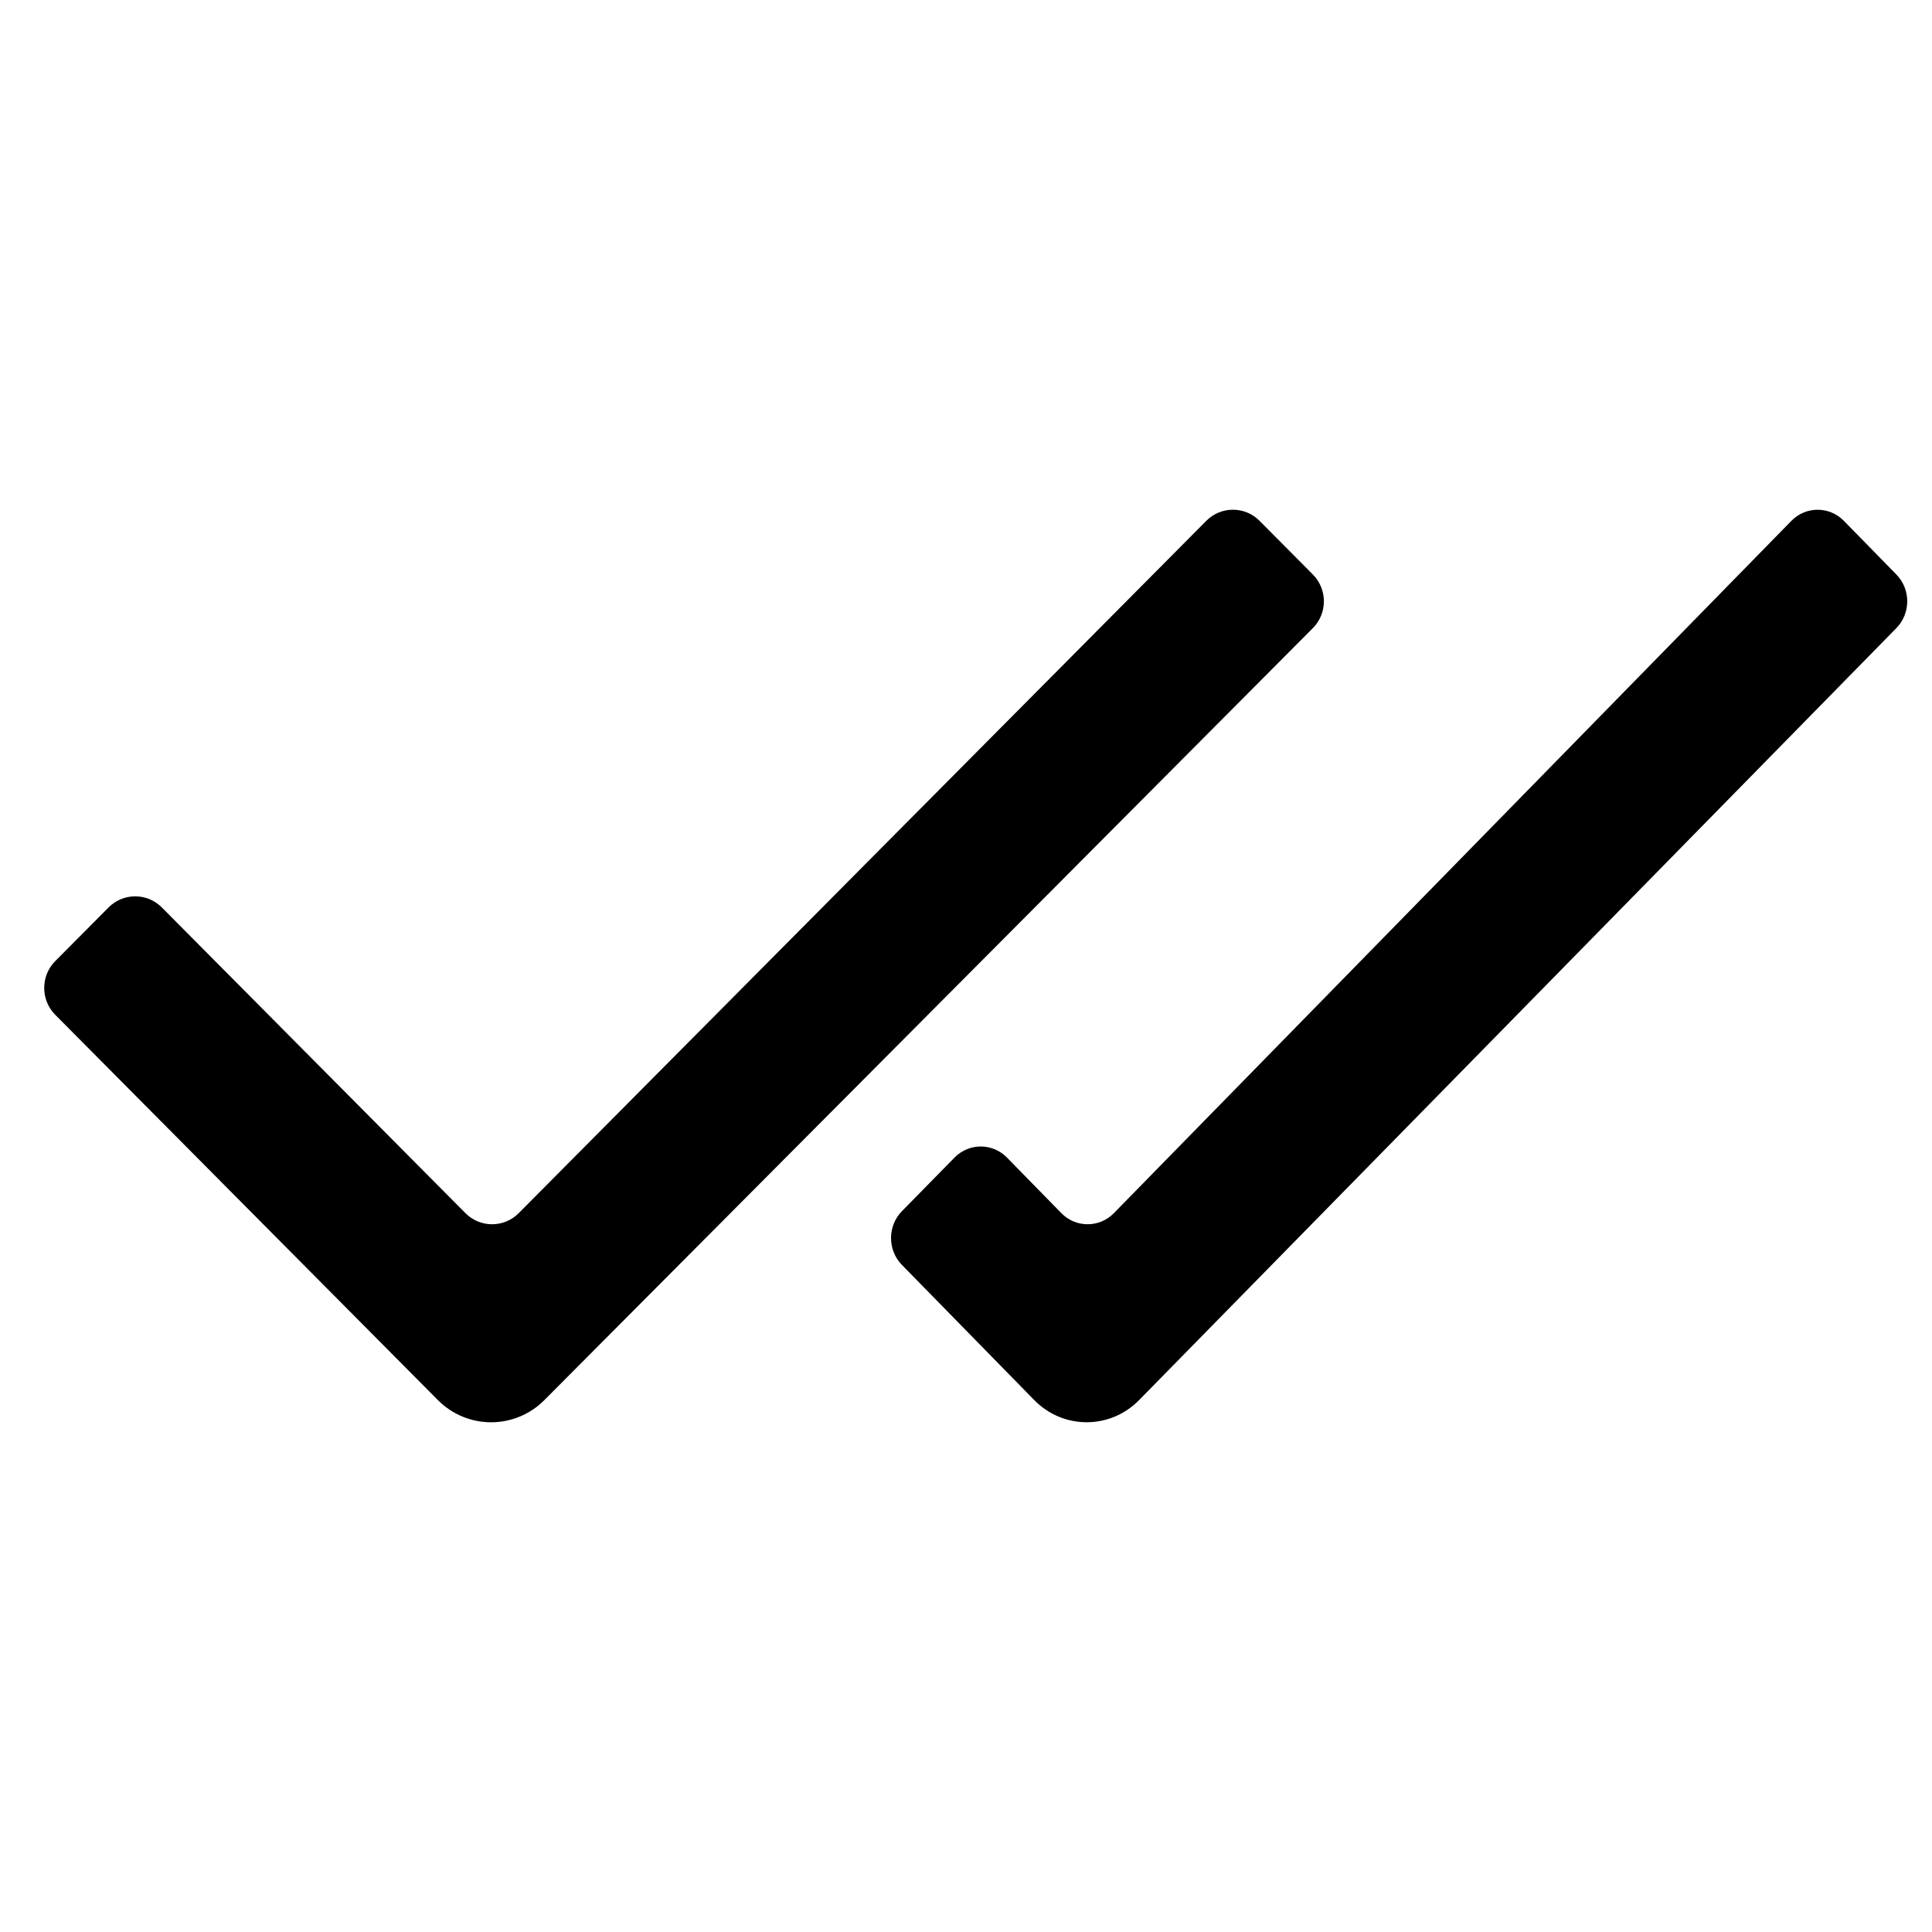<?xml version="1.0" encoding="UTF-8"?>
<!-- Uploaded to: SVG Repo, www.svgrepo.com, Generator: SVG Repo Mixer Tools -->
<svg fill="#000000" width="800px" height="800px" version="1.1" viewBox="144 144 512 512" xmlns="http://www.w3.org/2000/svg">
 <path d="m491.9 310.48-203.64 204.56c-7.805 7.844-20.441 7.836-28.234-0.02l-101.39-102.09c-3.894-3.926-3.894-10.305 0-14.227l14.133-14.219c3.894-3.926 10.223-3.926 14.121 0l80.457 81.012c3.894 3.926 10.223 3.926 14.121 0l182.21-183.47c3.894-3.926 10.223-3.926 14.121 0l14.121 14.219c3.906 3.941 3.898 10.309-0.012 14.234zm154.66-14.227-13.914-14.219c-3.84-3.926-10.078-3.926-13.914 0l-179.54 183.46c-3.848 3.926-10.078 3.926-13.926 0l-14.395-14.711c-3.84-3.926-10.066-3.934-13.914-0.012l-13.934 14.199c-3.848 3.926-3.859 10.305-0.012 14.238l35.051 35.805c7.672 7.856 20.133 7.863 27.816 0.02l200.66-204.56c3.863-3.918 3.863-10.297 0.02-14.219z"/>
</svg>